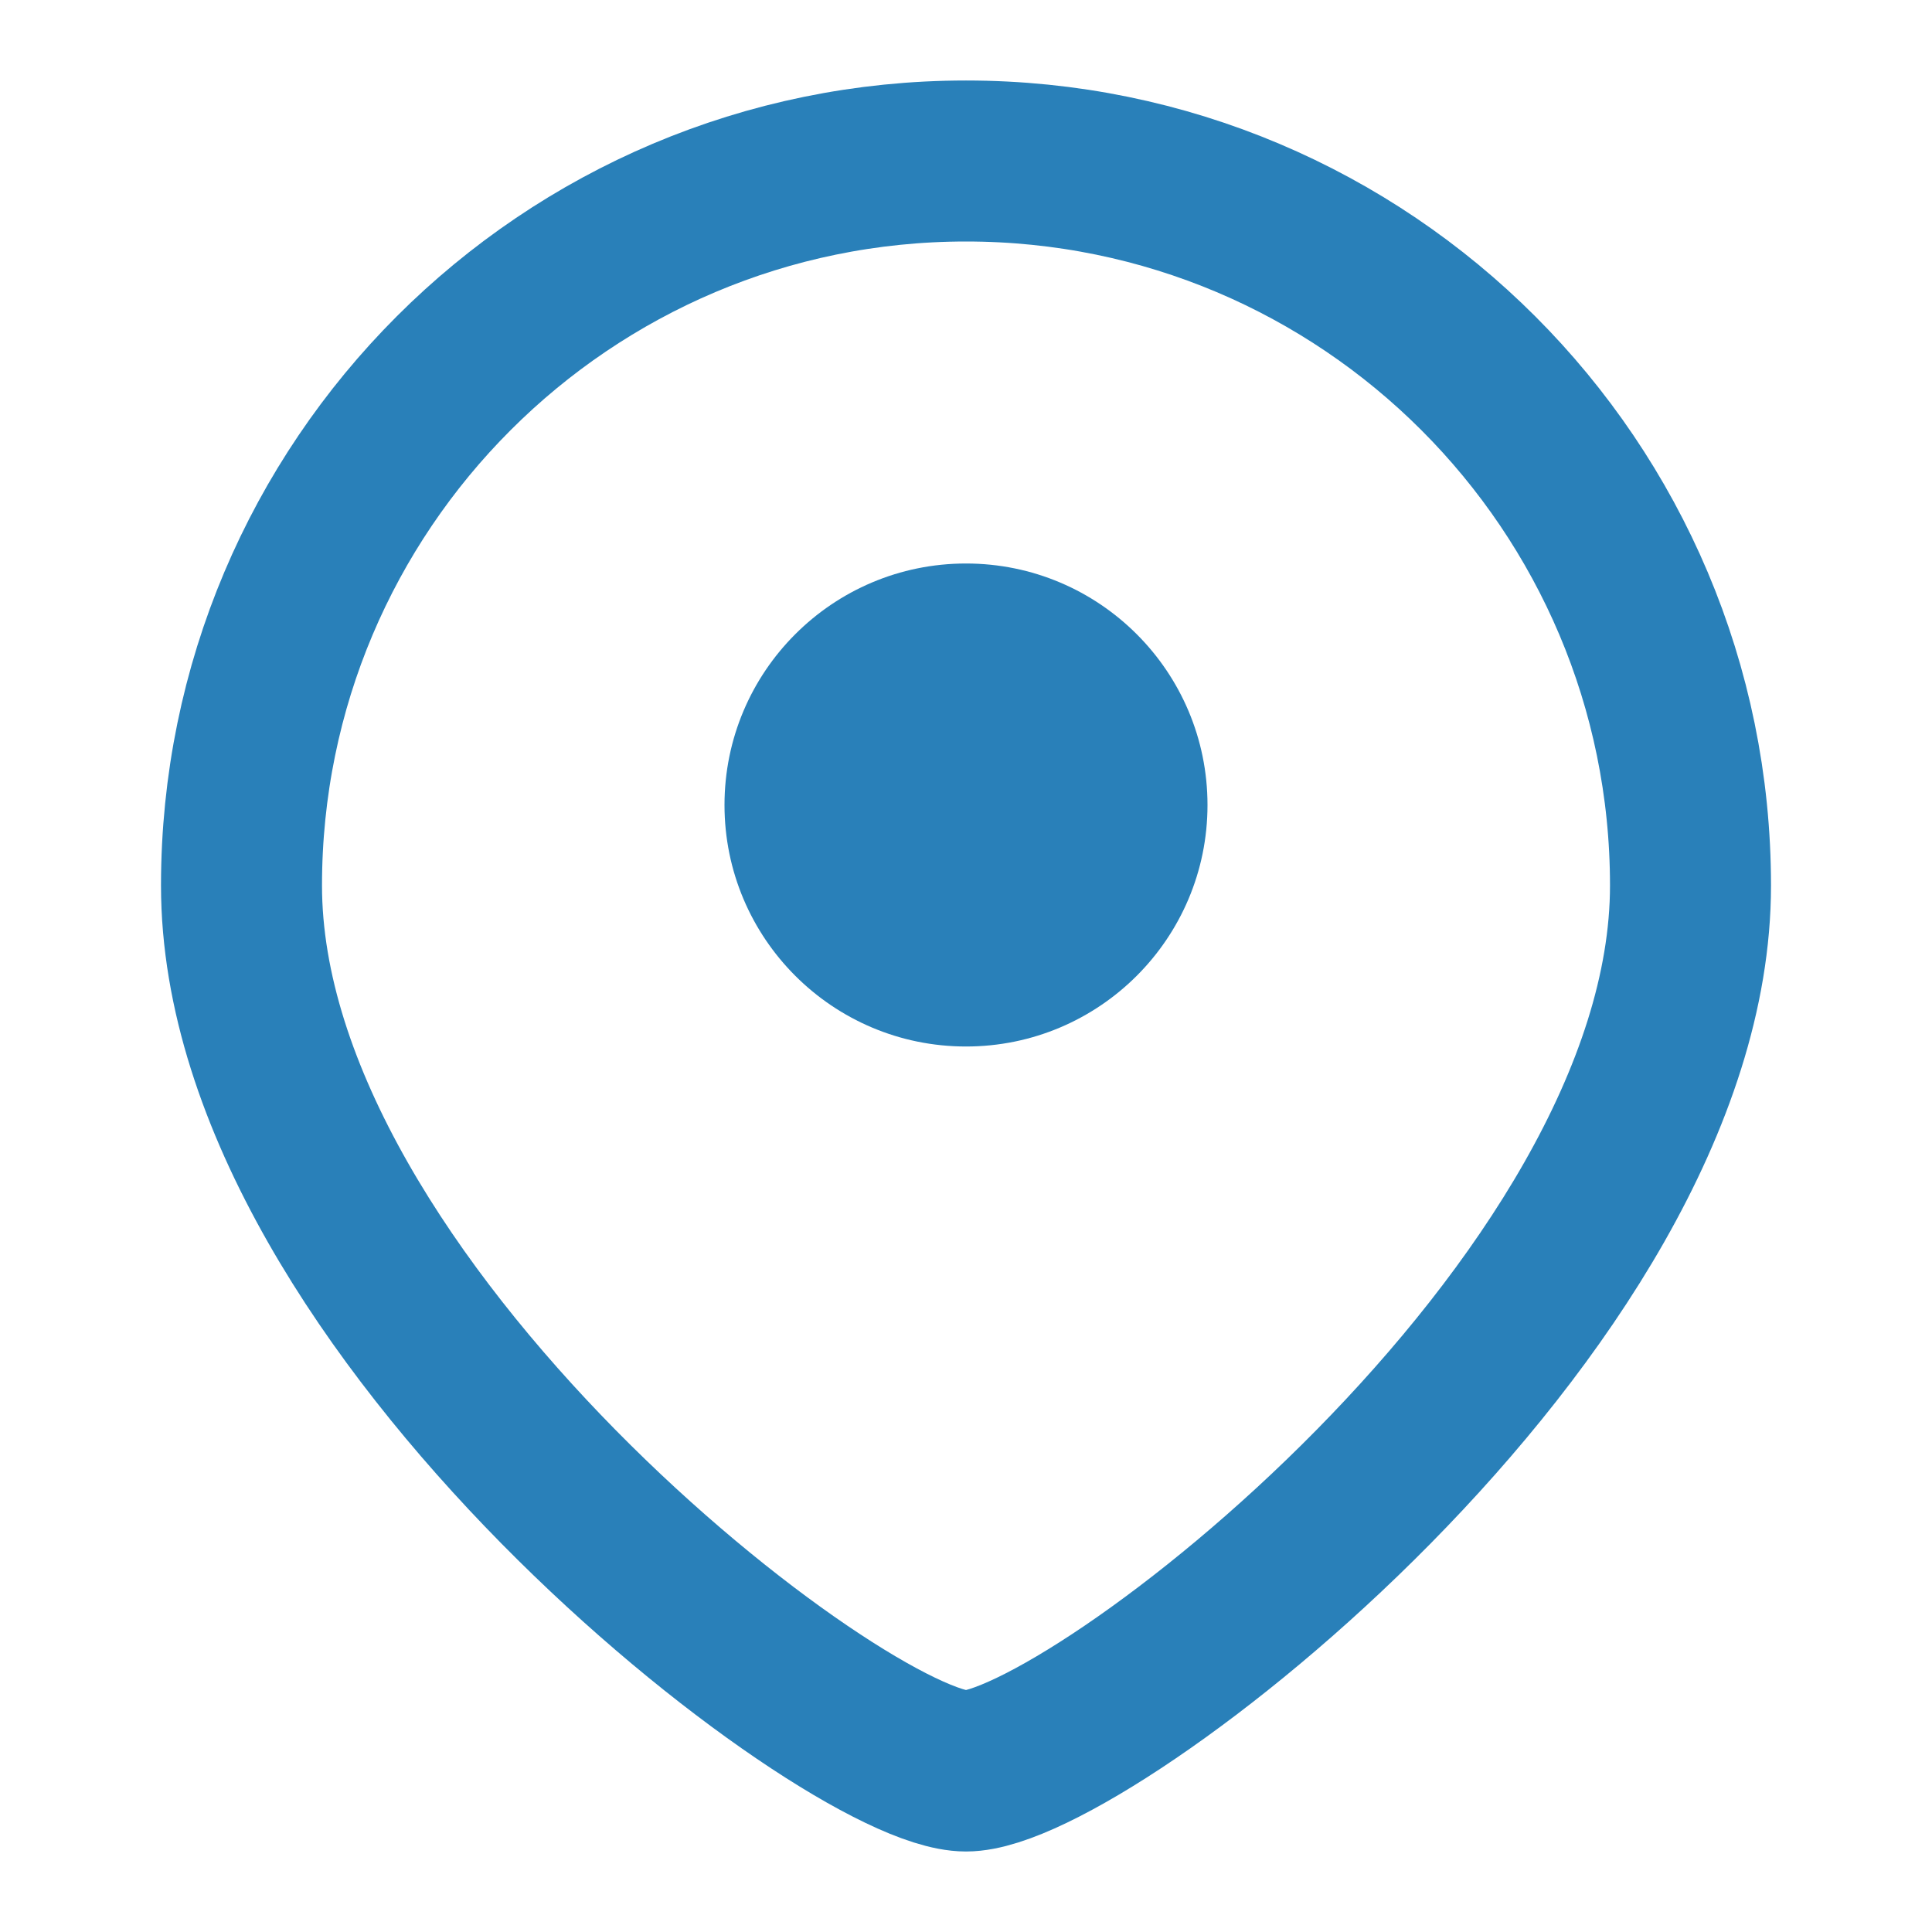 <svg width="48" height="48" viewBox="0 0 24 24" fill="none" xmlns="http://www.w3.org/2000/svg">
  <circle cx="12" cy="10" r="3" fill="#2980b9" />
  <path d="M12 2C7.03 2 3 6.03 3 11c0 5.25 7.5 11 9 11s9-5.75 9-11c0-4.97-4.03-9-9-9z" stroke="#2980b9" stroke-width="2" fill="none" />
</svg>
